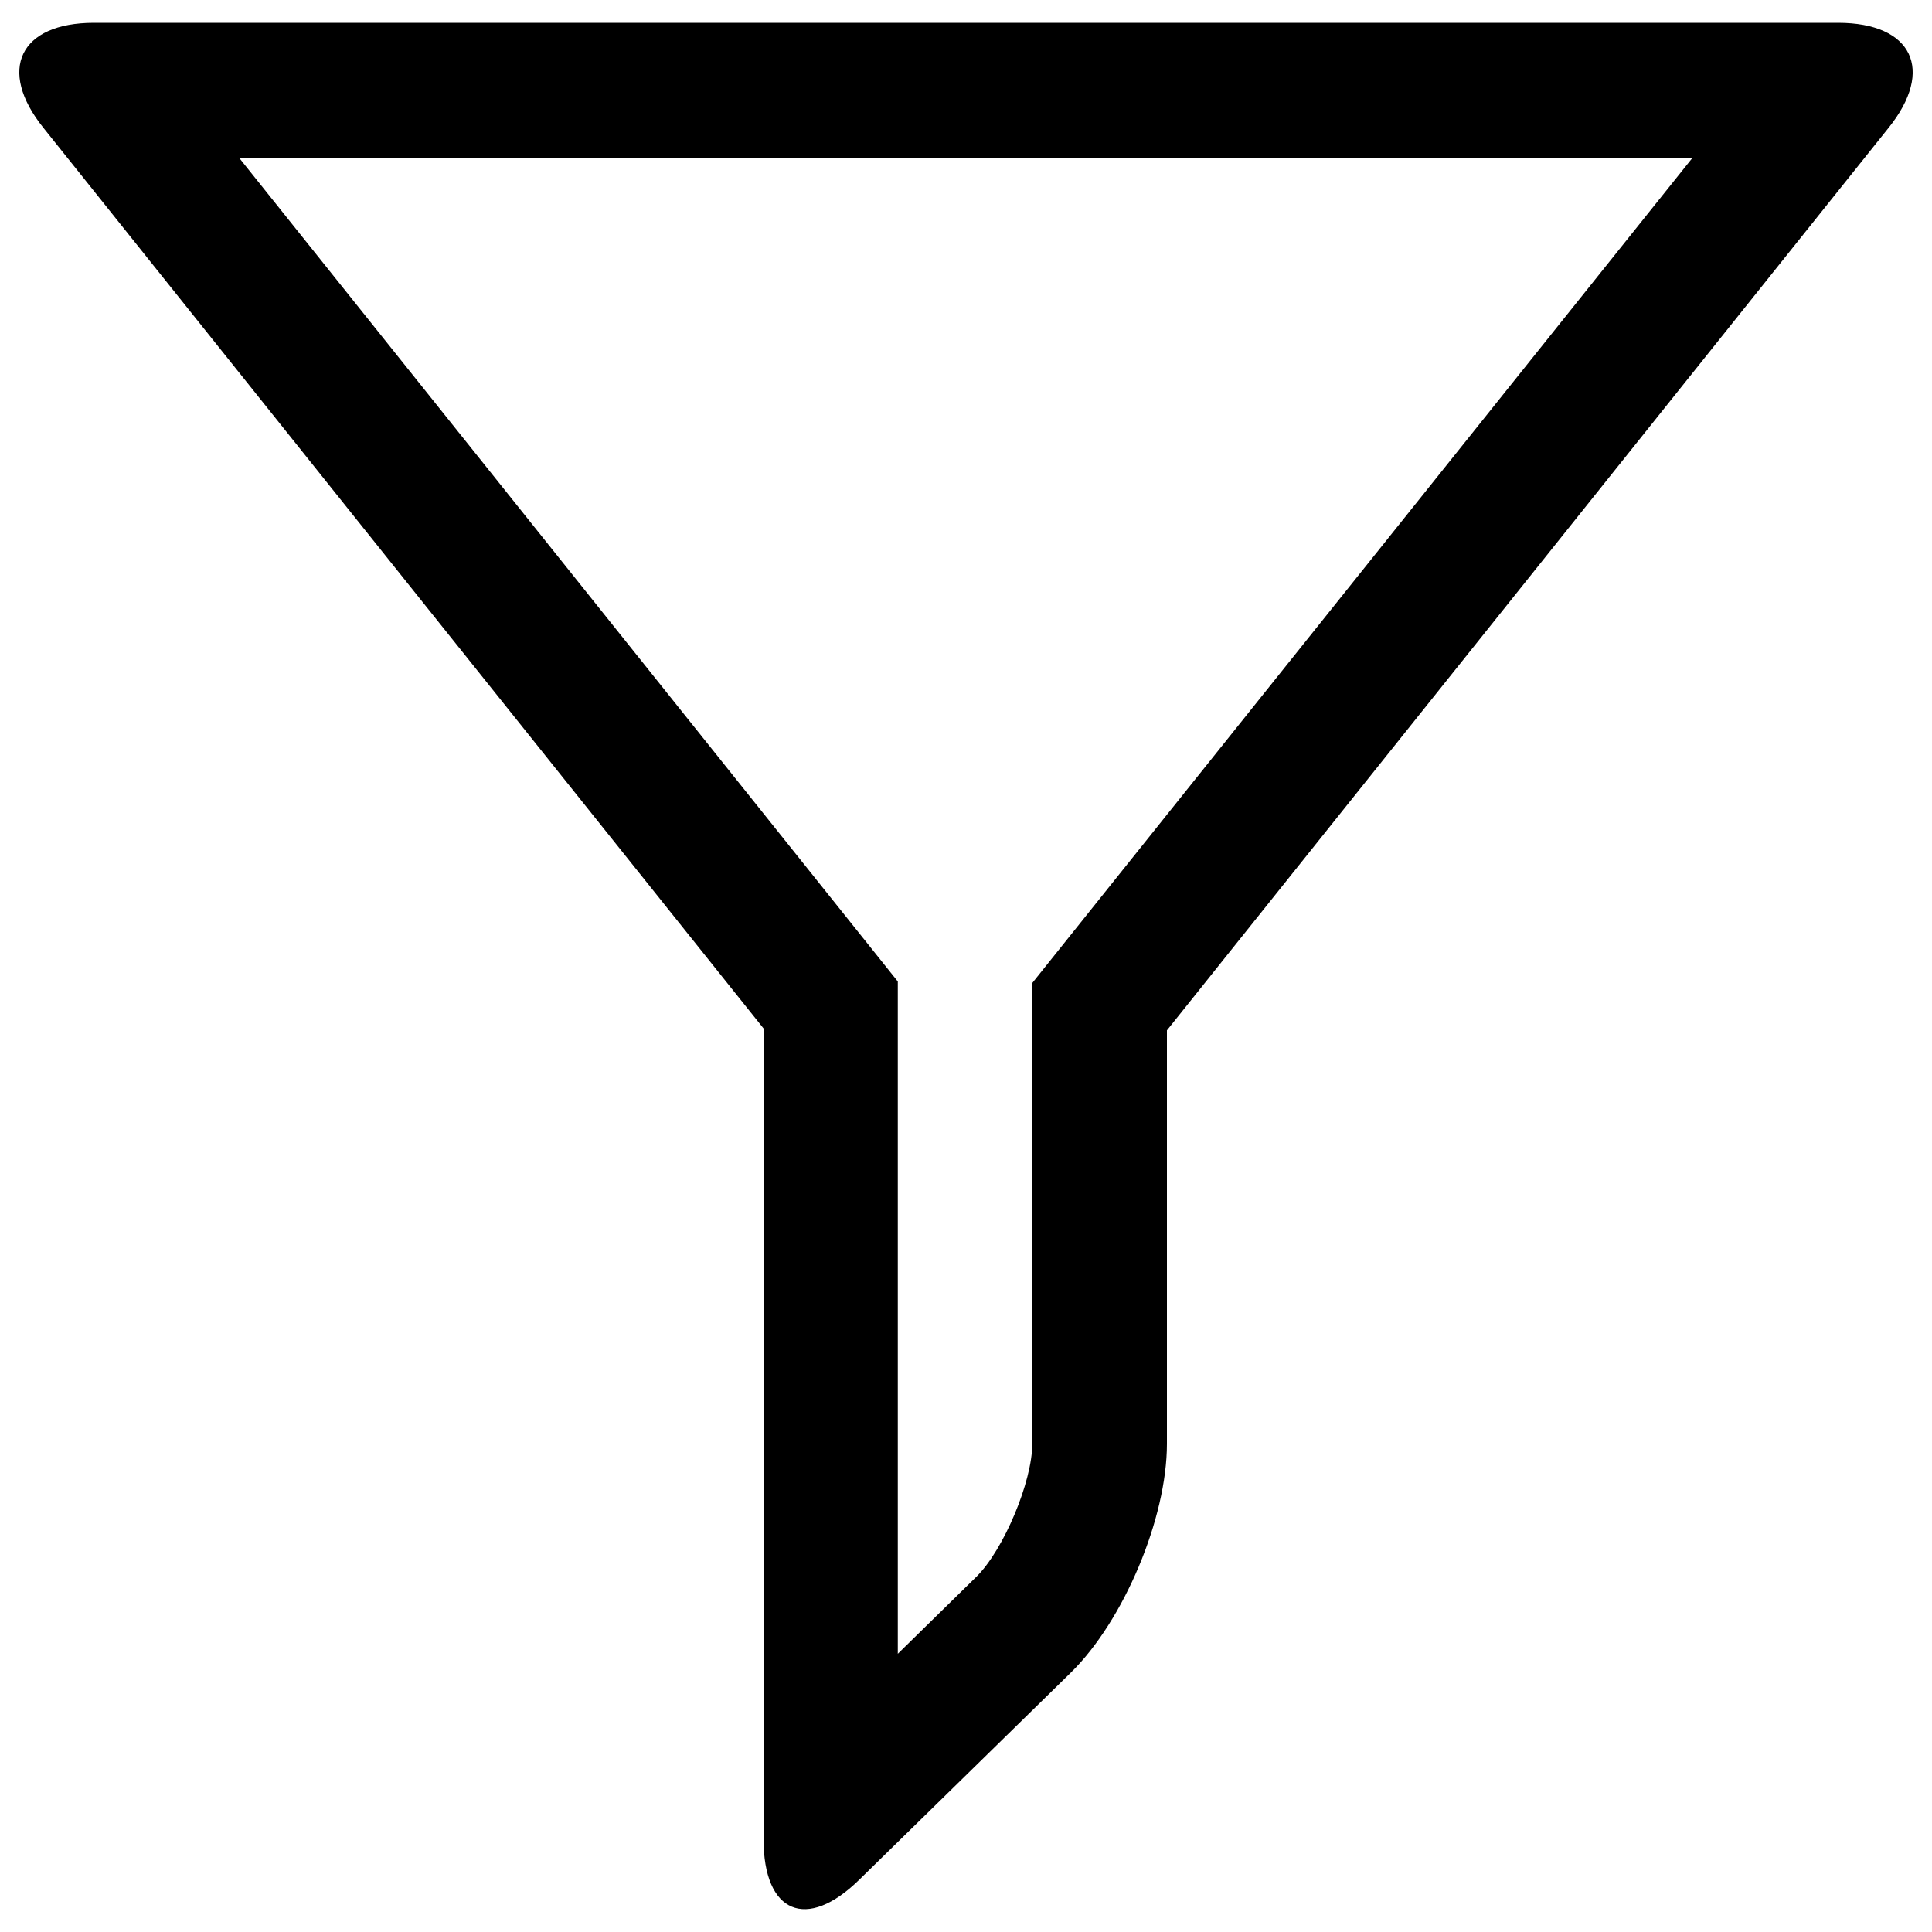 <?xml version="1.0" encoding="utf-8"?>
<!-- Svg Vector Icons : http://www.onlinewebfonts.com/icon -->
<!DOCTYPE svg PUBLIC "-//W3C//DTD SVG 1.1//EN" "http://www.w3.org/Graphics/SVG/1.1/DTD/svg11.dtd">
<svg version="1.1" xmlns="http://www.w3.org/2000/svg" xmlns:xlink="http://www.w3.org/1999/xlink" x="0px" y="0px" viewBox="0 0 1000 1000" enable-background="new 0 0 1000 1000" xml:space="preserve">
<g><path d="M951.4,11.8H48.6c-38.4,0-50.2,24.4-26.1,54.4l372.7,466.1v419.6c0,38.4,22.3,47.9,49.7,20.9l109.4-107.1c27.4-26.9,49.7-79.9,49.7-118.4v-214L977.5,66.2C1001.6,36.2,989.8,11.8,951.4,11.8z M534.3,508.8v238.5c0,19.6-14.8,54.8-28.8,68.7L464.7,856V508l-341-426.4h752.4L534.3,508.8z"/></g>
</svg>